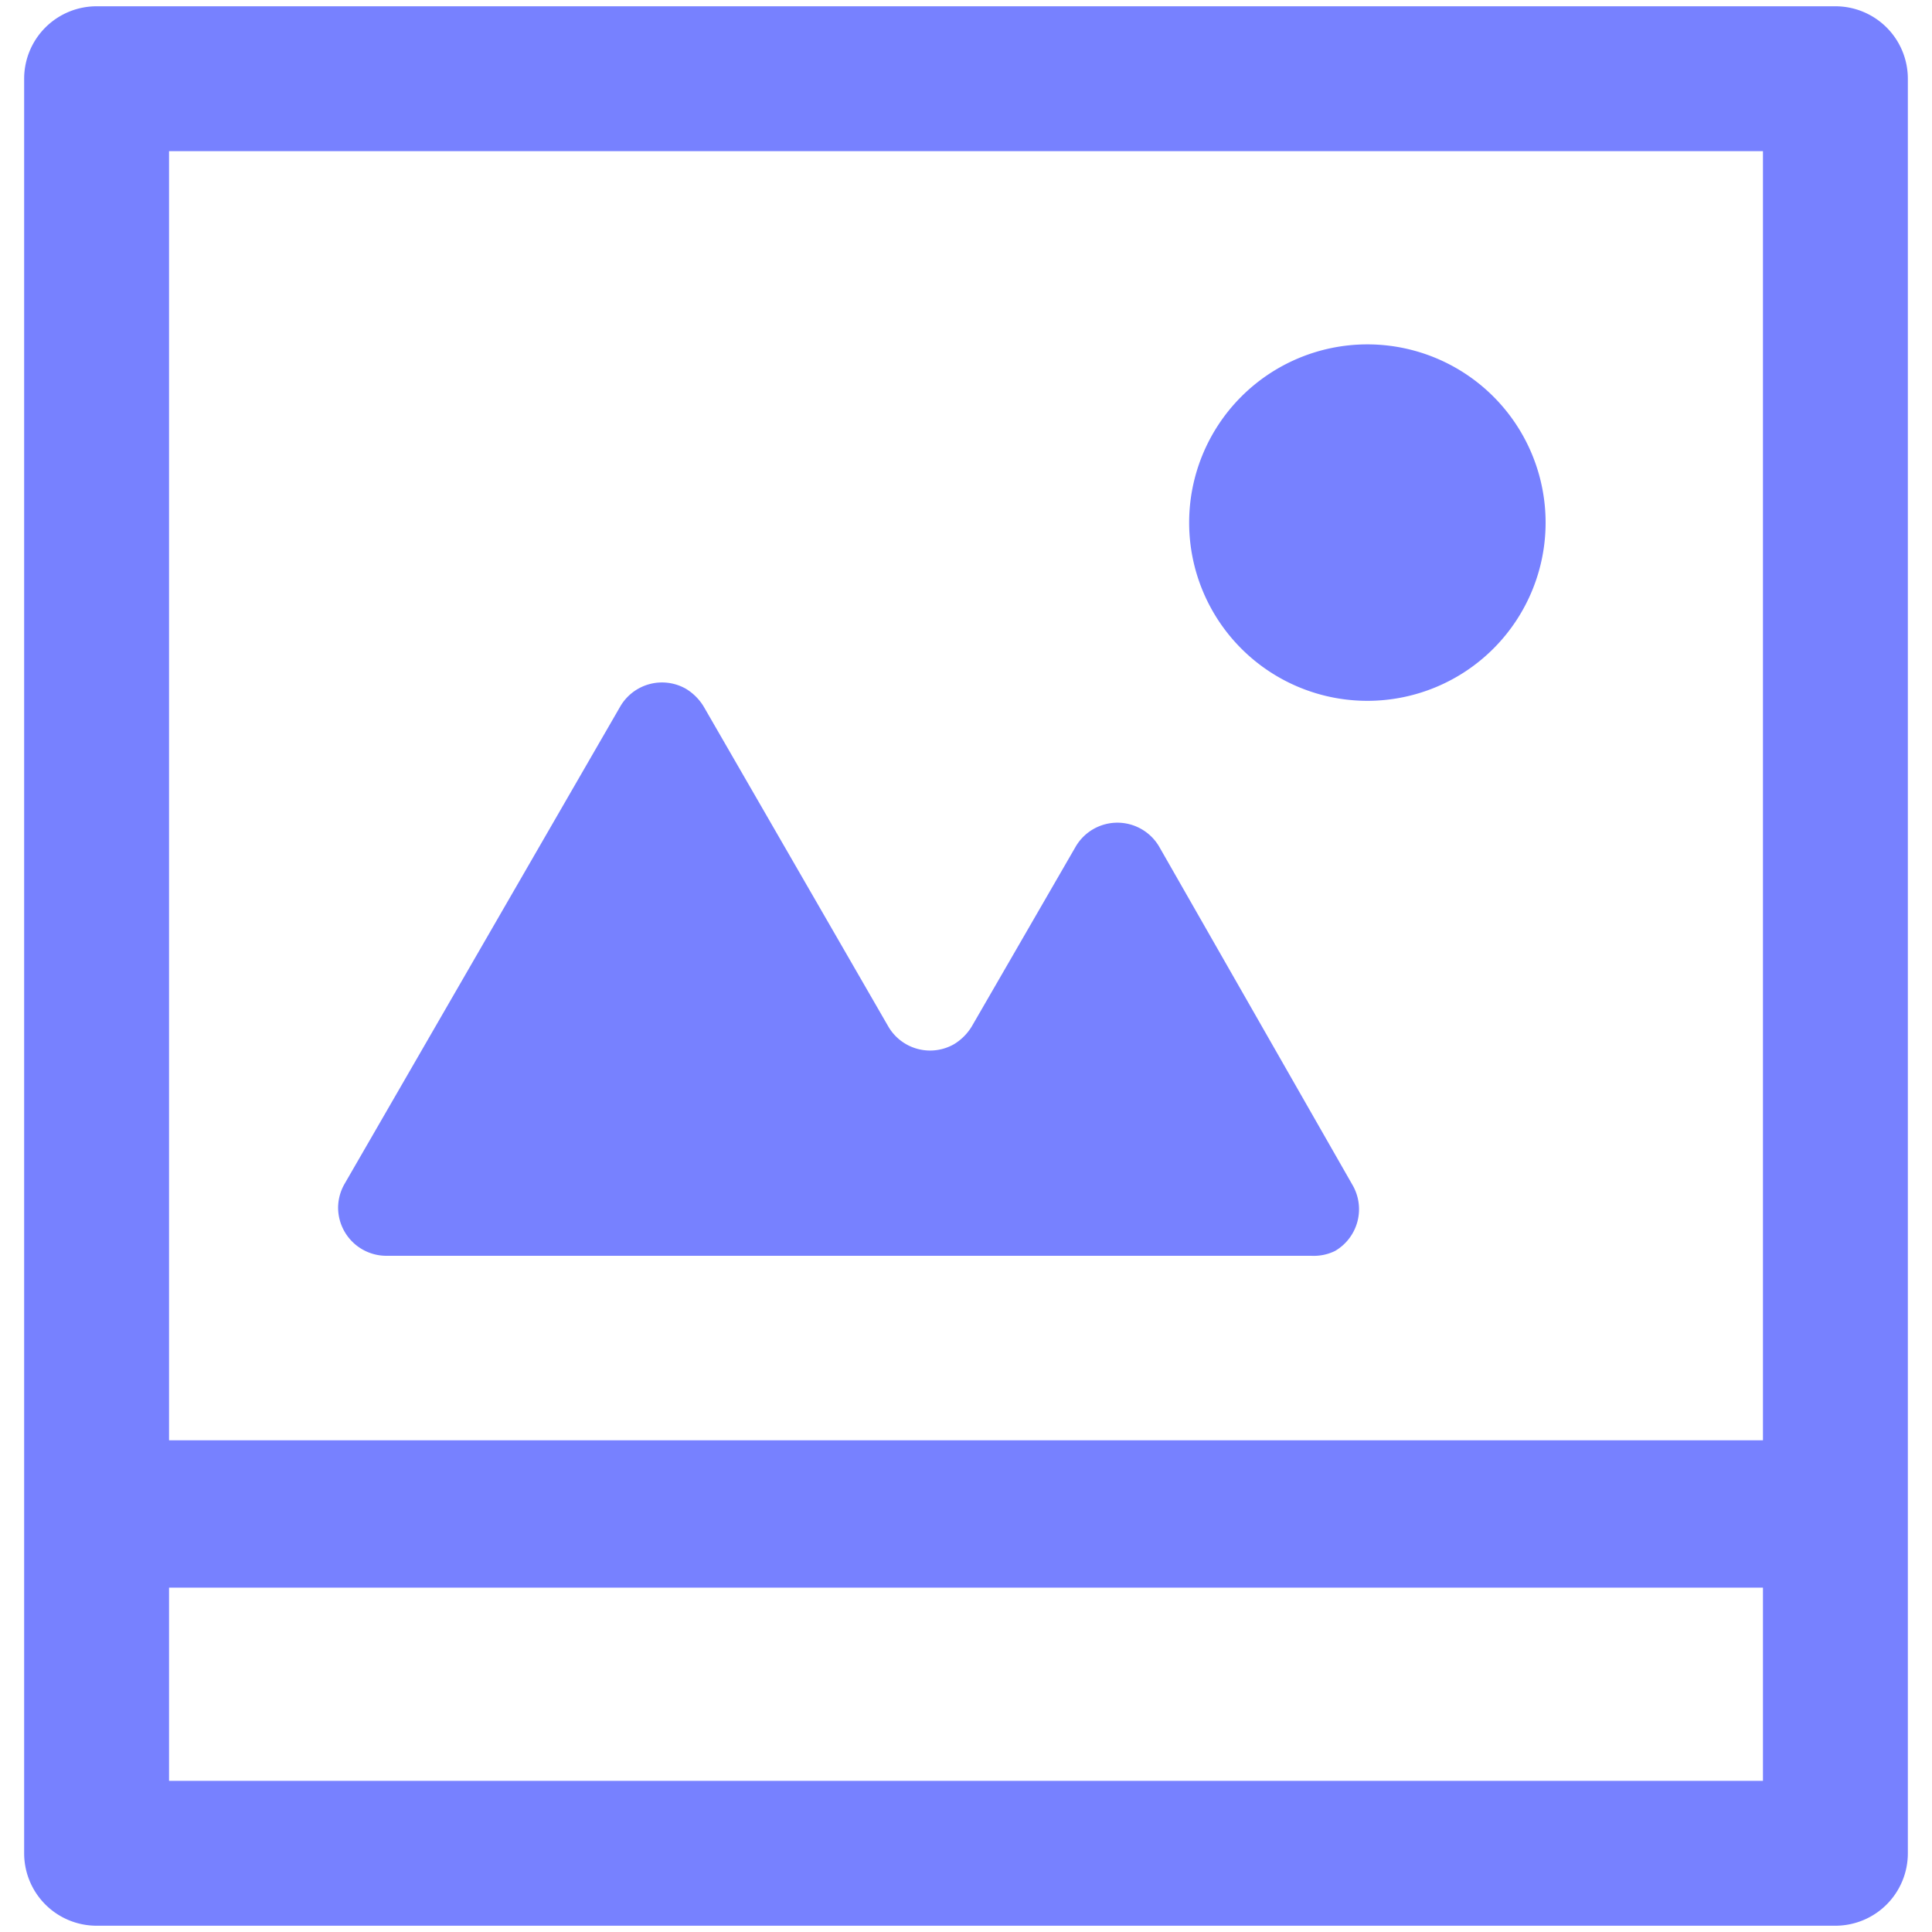<?xml version="1.0" encoding="UTF-8"?> <svg xmlns="http://www.w3.org/2000/svg" id="Слой_1" data-name="Слой 1" viewBox="0 0 40 40"><defs><style>.cls-1{fill:#7781ff;}</style></defs><g id="rounds"><g id="Сгруппировать_49988" data-name="Сгруппировать 49988"><g id="Сгруппировать_49987" data-name="Сгруппировать 49987"><g id="Сгруппировать_49983" data-name="Сгруппировать 49983"><path id="Контур_65419" data-name="Контур 65419" class="cls-1" d="M38,.13H2A1.5,1.5,0,0,0,.5,1.63V38.37A1.5,1.5,0,0,0,2,39.87H38a1.5,1.5,0,0,0,1.5-1.5V1.63A1.5,1.5,0,0,0,38,.13Zm-34.5,3h33V29.82H3.5Zm33,33.74H3.5v-4h33Z"></path></g><g id="Сгруппировать_49986" data-name="Сгруппировать 49986"><g id="Сгруппировать_49984" data-name="Сгруппировать 49984"><path id="Контур_65420" data-name="Контур 65420" class="cls-1" d="M27.15,26H8a1,1,0,0,1-1-1,1,1,0,0,1,.14-.5l5.7-9.87a1,1,0,0,1,1.36-.37,1.09,1.09,0,0,1,.37.37l3.82,6.62a1,1,0,0,0,1.36.37,1.09,1.09,0,0,0,.37-.37l2.15-3.72a1,1,0,0,1,1.37-.36h0a1,1,0,0,1,.36.36l4,7a1,1,0,0,1-.36,1.37h0A1,1,0,0,1,27.15,26Z"></path></g><g id="Сгруппировать_49985" data-name="Сгруппировать 49985"><path id="Контур_65421" data-name="Контур 65421" class="cls-1" d="M32,10.8a3.69,3.69,0,1,1-3.71-3.67h0A3.69,3.69,0,0,1,32,10.82h0Z"></path></g></g></g></g></g></svg> 